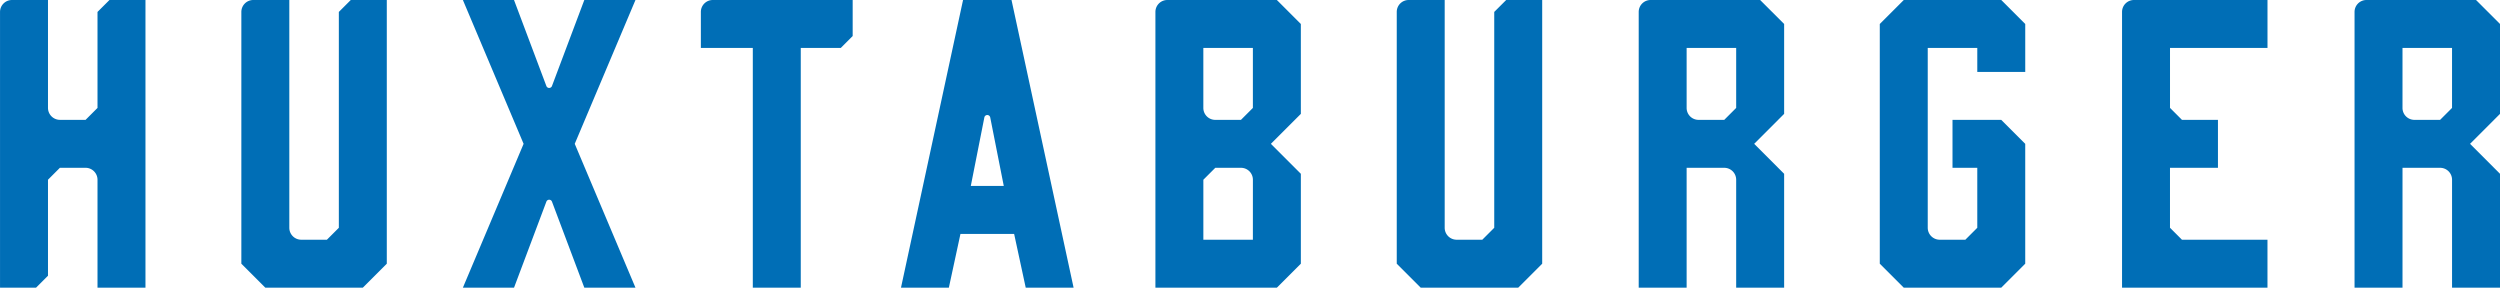 <svg xmlns="http://www.w3.org/2000/svg" width="231.692mm" height="26.66mm" viewBox="0 0 656.765 75.573">
  <g>
    <path d="M25.611,3.135V28.35c-1.225,1.224-1.911,1.911-3.135,3.135H15.744A3.149,3.149,0,0,1,12.6,28.336V0H3.149A3.149,3.149,0,0,0,0,3.149V75.573H9.461L12.6,72.438V47.215L15.73,44.08h6.732a3.149,3.149,0,0,1,3.149,3.149V75.573h12.6V0h-9.46Z" fill="#006eb6"/>
    <path d="M153.5,0,145,22.6a.784.784,0,0,1-1.467,0L135.031,0H121.6L137.55,37.786,121.6,75.573h13.435l8.5-22.6a.784.784,0,0,1,1.467,0l8.5,22.6h13.435L150.985,37.786,166.939,0Z" fill="#006eb6"/>
    <path d="M89.011,3.135V59.843l-3.134,3.134h-6.74A3.14,3.14,0,0,1,76,59.837V0h-9.46A3.135,3.135,0,0,0,63.4,3.135v66.14l6.3,6.3H95.309c2.46-2.459,3.839-3.838,6.3-6.3V0H92.146C90.922,1.224,90.236,1.911,89.011,3.135Z" fill="#006eb6"/>
    <path d="M184.118,3.135V12.6h13.646V75.573h12.6V12.6h10.51L224,9.461V0H187.253A3.135,3.135,0,0,0,184.118,3.135Z" fill="#006eb6"/>
    <path d="M500.133,0l-6.3,6.3V69.275l6.3,6.3h25.611l6.3-6.3V37.788l-6.3-6.3H512.939v12.6h6.508V59.843l-3.135,3.134H509.58a3.149,3.149,0,0,1-3.149-3.149V12.6h13.016v6.3h12.6V6.3l-6.3-6.3Z" fill="#006eb6"/>
    <path d="M557.477,3.135V75.573h38.206v-12.6H573.207l-3.134-3.134V44.084h12.6v-12.6h-9.461l-3.134-3.135V12.6h25.61V0H560.612A3.135,3.135,0,0,0,557.477,3.135Z" fill="#006eb6"/>
    <path d="M631.155,12.6H644.17V28.354l-3.135,3.135h-6.746a3.135,3.135,0,0,1-3.134-3.135ZM621.694,0a3.135,3.135,0,0,0-3.135,3.135V75.573h12.6V44.084h9.88a3.136,3.136,0,0,1,3.135,3.135V75.573h12.6V45.659l-7.872-7.873,7.872-7.872V6.3l-6.3-6.3Z" fill="#006eb6"/>
    <path d="M341.74,6.3l-6.3-6.3H306.669a3.136,3.136,0,0,0-3.135,3.135V75.573h31.909l6.3-6.3V45.659l-7.872-7.873,7.872-7.872Zm-12.6,56.679H316.129V47.219l3.135-3.135h6.746a3.136,3.136,0,0,1,3.135,3.135Zm0-34.623-3.135,3.135h-6.746a3.136,3.136,0,0,1-3.135-3.135V12.6h13.016Z" fill="#006eb6"/>
    <path d="M260.138,30.852l3.559,18h-8.663l3.56-18A.787.787,0,0,1,260.138,30.852ZM253,0,236.694,75.573h12.574l3.048-14.124h14.1l3.047,14.124h12.575L265.729,0Z" fill="#006eb6"/>
    <path d="M443.09,12.6h13.016V28.354c-1.225,1.224-1.911,1.911-3.135,3.135h-6.746a3.136,3.136,0,0,1-3.135-3.135ZM462.4,0H433.629A3.134,3.134,0,0,0,430.5,3.135V75.573H443.09V44.084h9.881a3.136,3.136,0,0,1,3.135,3.135V75.573h12.6V45.659l-7.872-7.873,7.872-7.872V6.3Z" fill="#006eb6"/>
    <path d="M392.546,3.135V59.843l-3.135,3.134h-6.74a3.14,3.14,0,0,1-3.141-3.14V0h-9.46a3.135,3.135,0,0,0-3.135,3.135v66.14l6.3,6.3h25.61l6.3-6.3V0h-9.46Z" fill="#006eb6"/>
  </g>
</svg>
